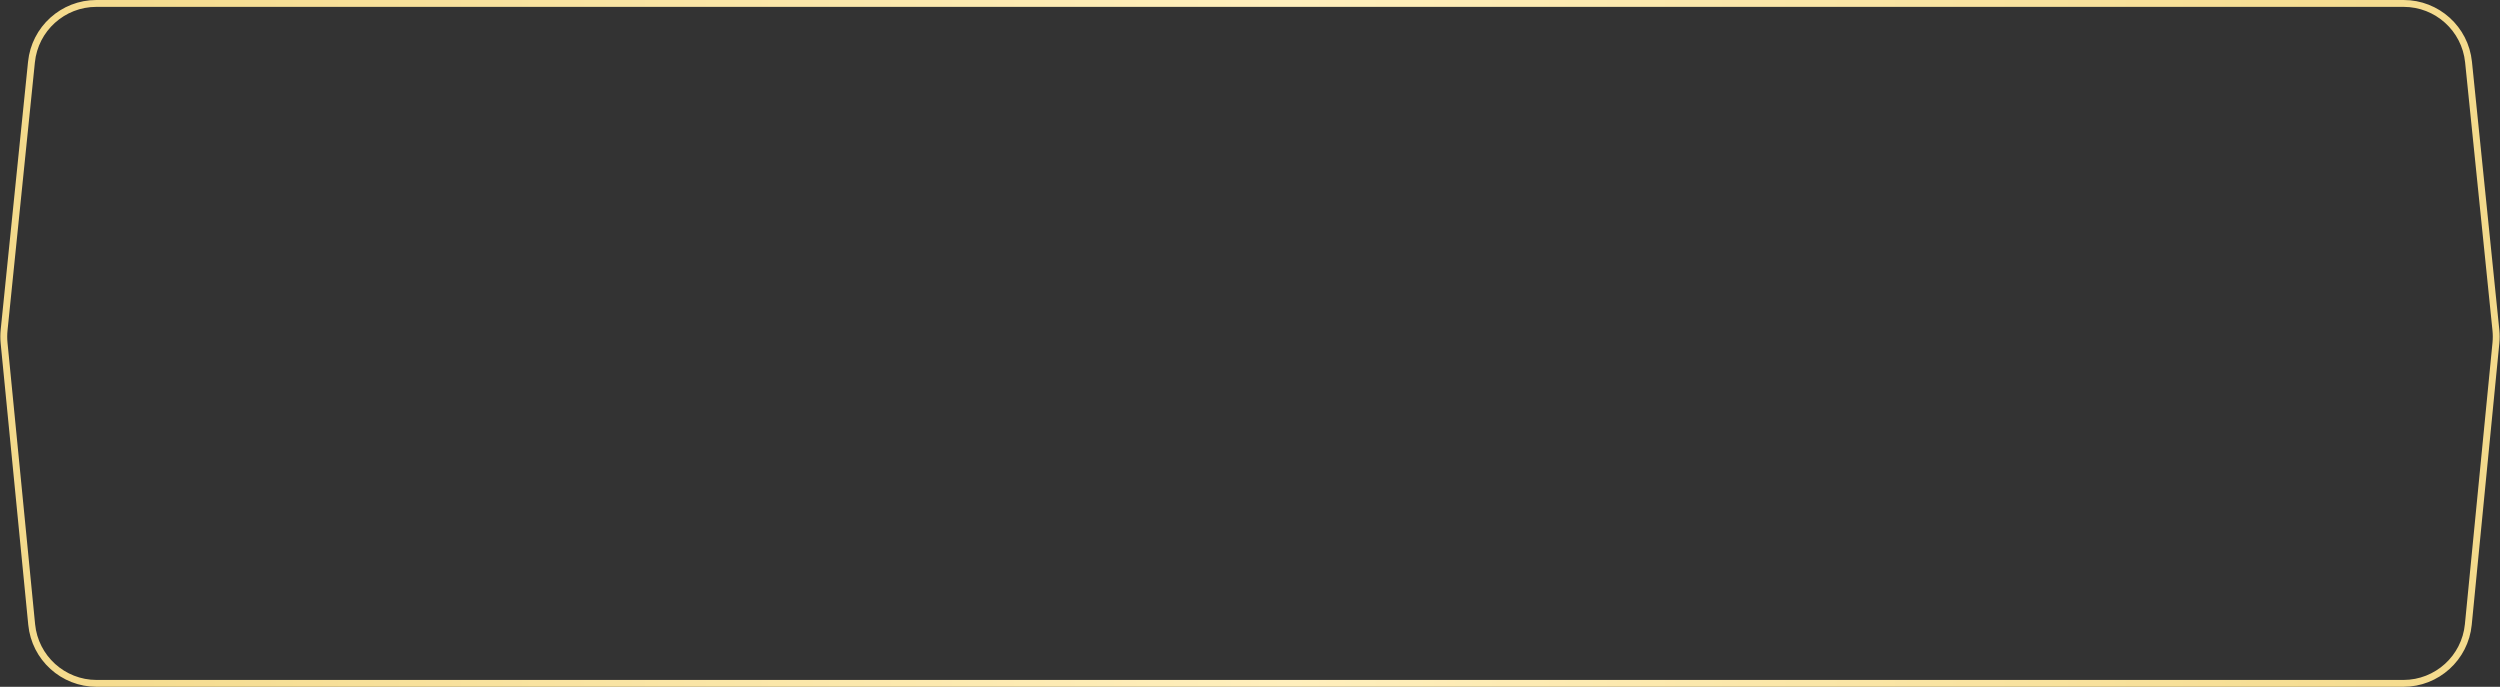 <?xml version="1.0" encoding="UTF-8"?> <svg xmlns="http://www.w3.org/2000/svg" width="364" height="100" viewBox="0 0 364 100" fill="none"><rect x="0" y="0" width="364" height="100" fill="#333333" stroke="none"/> <path d="M4.581 9.036C5.075 4.188 9.158 0.5 14.031 0.5H349.968C354.842 0.5 358.925 4.188 359.419 9.036L363.401 48.056C363.465 48.684 363.466 49.318 363.405 49.947L359.387 90.927C358.91 95.791 354.82 99.5 349.932 99.5H14.068C9.18 99.5 5.09 95.791 4.613 90.927L0.595 49.947C0.534 49.318 0.535 48.684 0.599 48.056L4.581 9.036Z" stroke="url(#paint0_linear_63_229)"></path> <defs> <linearGradient id="paint0_linear_63_229" x1="0" y1="50" x2="364" y2="50" gradientUnits="userSpaceOnUse"> <stop stop-color="#F4DA8B"></stop> <stop offset="0" stop-color="#F4DA8B"></stop> <stop offset="0.516" stop-color="#FFEFBD"></stop> <stop offset="1" stop-color="#F4DA8B"></stop> </linearGradient> </defs> </svg> 